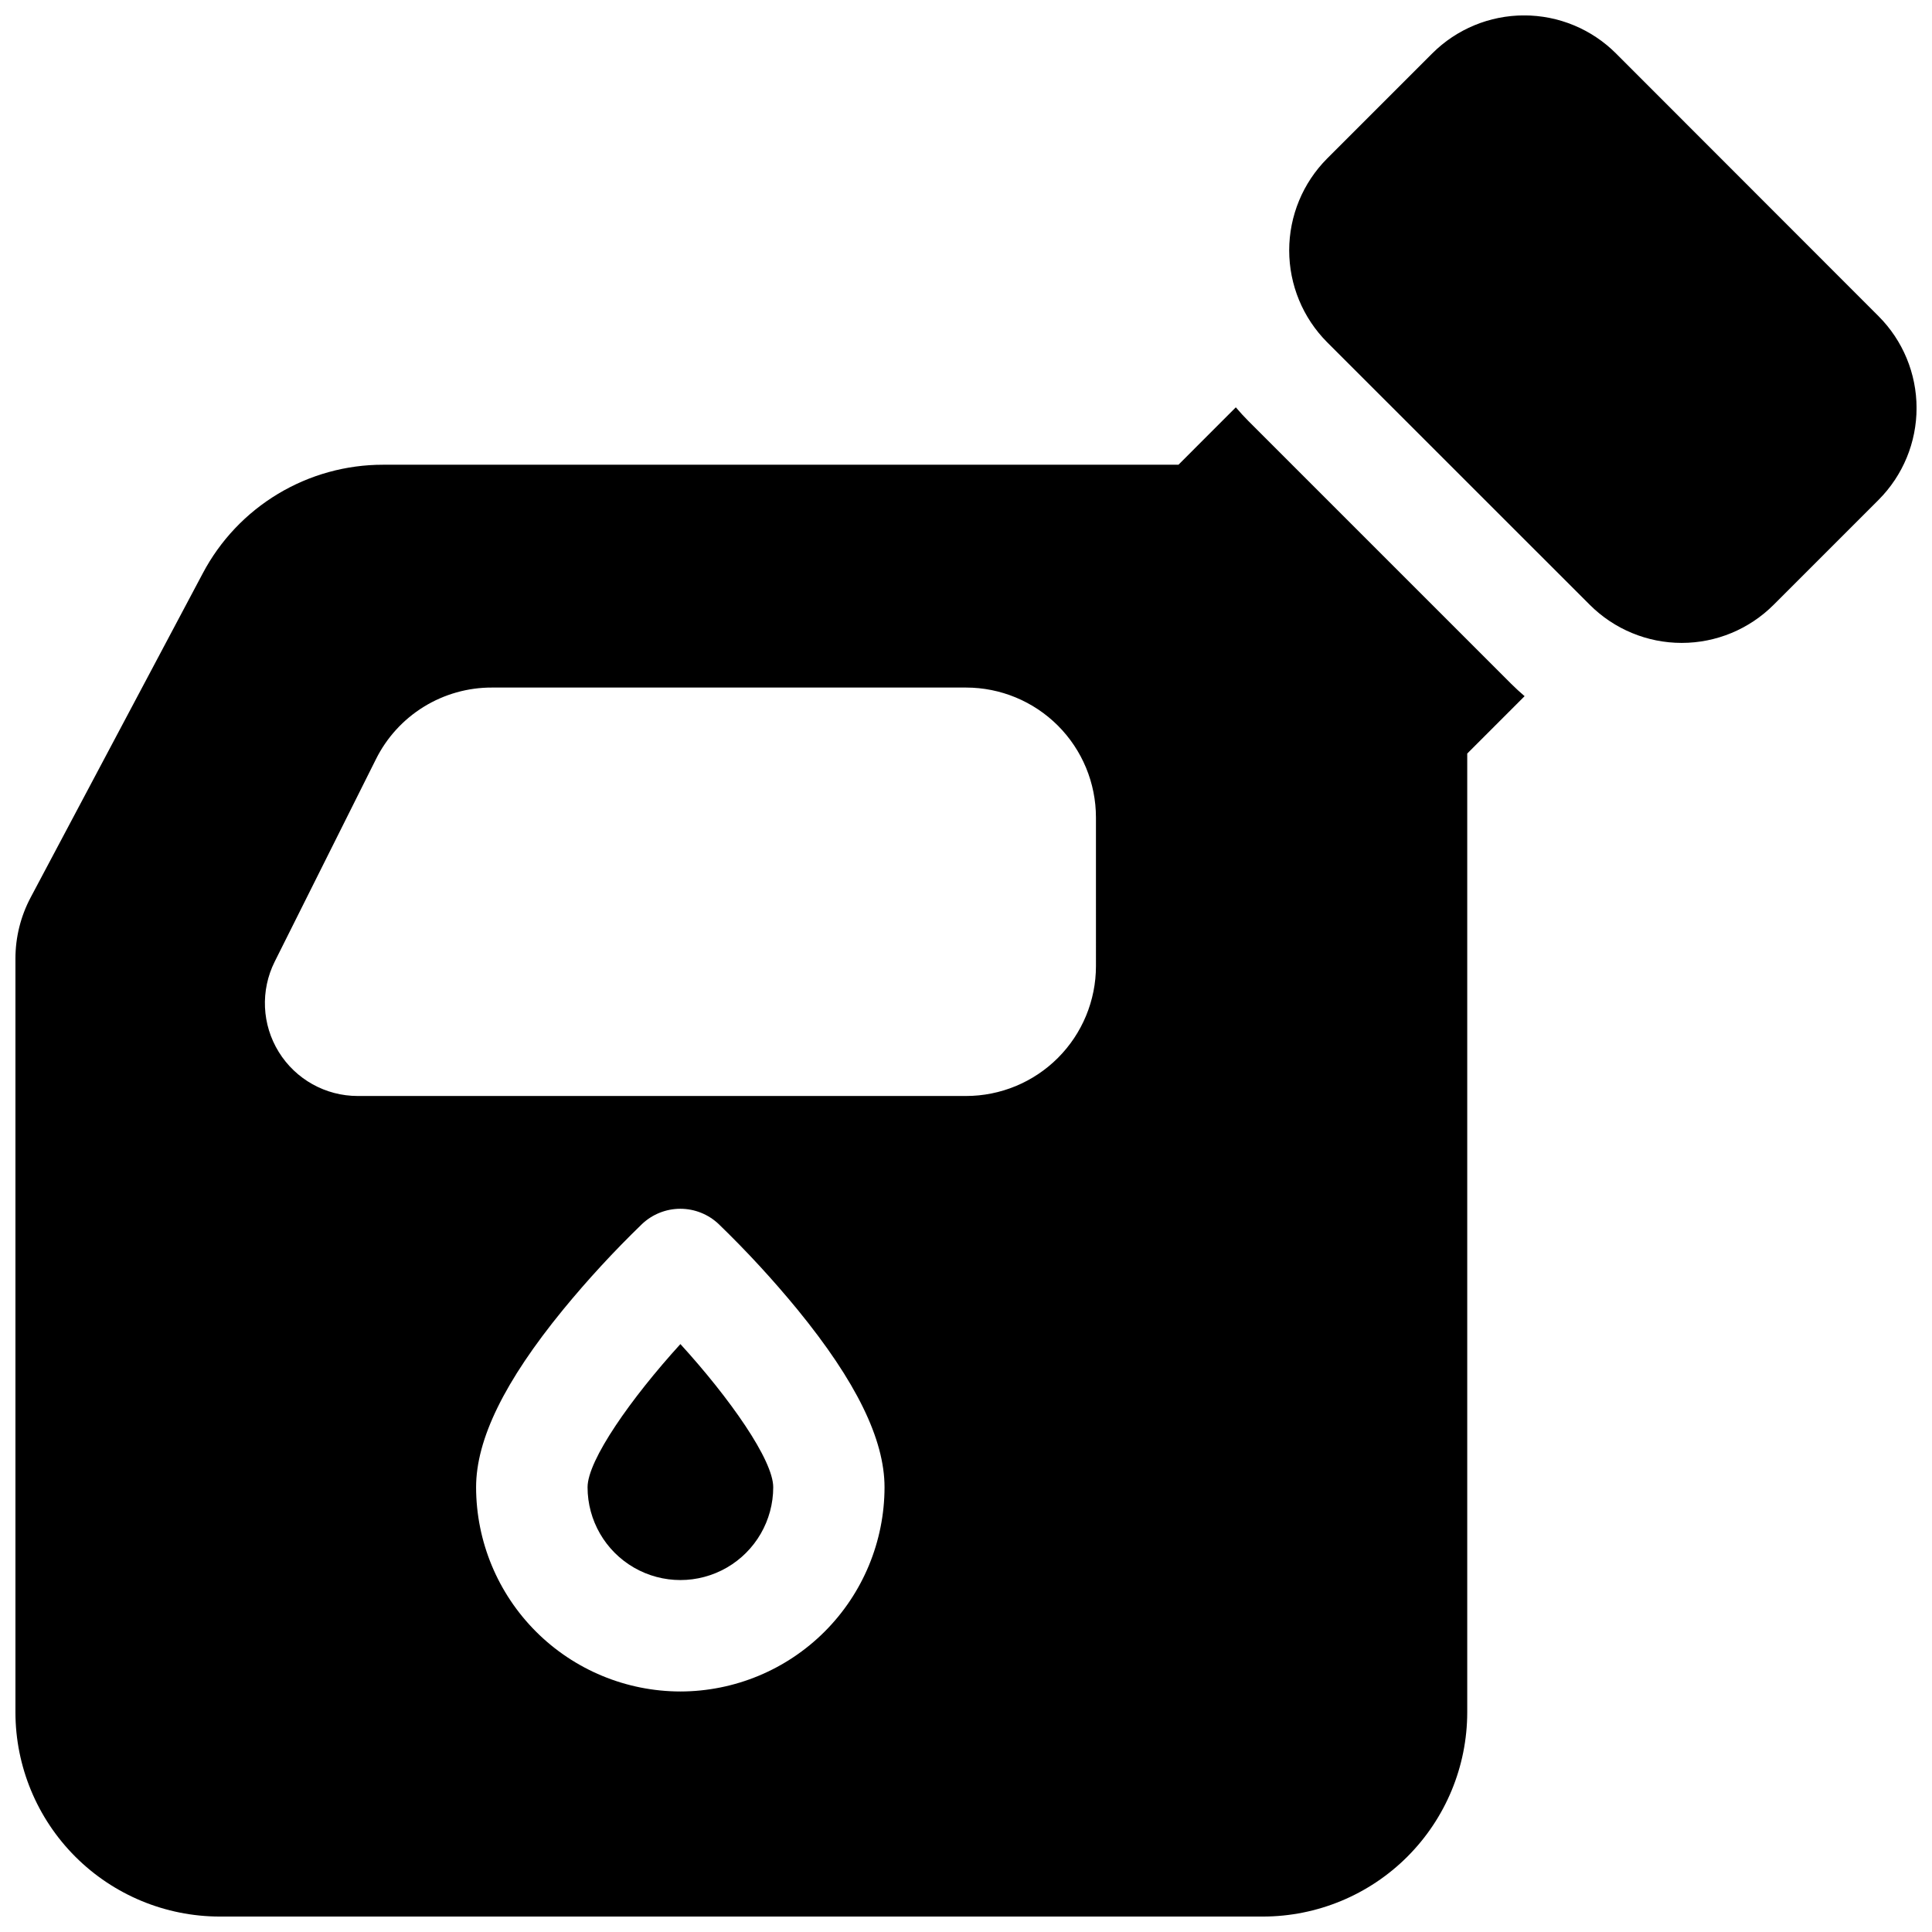 <?xml version="1.0" encoding="UTF-8"?>
<!-- Uploaded to: SVG Repo, www.svgrepo.com, Generator: SVG Repo Mixer Tools -->
<svg width="800px" height="800px" version="1.1" viewBox="144 144 512 512" xmlns="http://www.w3.org/2000/svg">
 <defs>
  <clipPath id="b">
   <path d="m485 148.09h166.9v166.91h-166.9z"/>
  </clipPath>
  <clipPath id="a">
   <path d="m148.09 251h400.91v400.9h-400.91z"/>
  </clipPath>
 </defs>
 <g clip-path="url(#b)">
  <path d="m641.84 227.8-69.586-69.637c-6.461-6.457-15.219-10.082-24.352-10.082-9.133 0-17.891 3.625-24.348 10.082l-27.84 27.836c-6.445 6.465-10.066 15.227-10.066 24.355 0 9.129 3.621 17.891 10.066 24.355l69.602 69.578c6.457 6.457 15.219 10.09 24.352 10.09 9.137 0 17.895-3.633 24.355-10.09l27.836-27.836v-0.004c6.441-6.457 10.055-15.207 10.051-24.328-0.004-9.117-3.625-17.867-10.07-24.32z"/>
 </g>
 <path d="m299.71 538.13c0 8.789 4.691 16.91 12.301 21.305 7.613 4.394 16.988 4.394 24.602 0 7.609-4.394 12.301-12.516 12.301-21.305 0-7.223-11.582-23.664-24.602-37.934-13.008 14.289-24.602 30.742-24.602 37.934z"/>
 <g clip-path="url(#a)">
  <path d="m474.84 255.58c-1.172-1.172-2.273-2.391-3.336-3.633l-15.199 15.211h-210.75c-9.828-0.012-19.473 2.66-27.898 7.727-8.422 5.062-15.305 12.332-19.902 21.02l-45.641 85.949c-2.641 4.984-4.023 10.539-4.023 16.18v199.75c0.016 14.352 5.723 28.105 15.867 38.254 10.148 10.145 23.902 15.852 38.254 15.867h276.5c14.348-0.016 28.105-5.723 38.25-15.867 10.148-10.148 15.855-23.902 15.871-38.254v-254.09l15.203-15.203c-1.238-1.062-2.449-2.164-3.621-3.336zm-150.55 336.68c-14.348-0.02-28.102-5.727-38.25-15.871-10.145-10.148-15.852-23.902-15.871-38.25 0-12.695 7.527-28.062 23.016-47.016 6.543-7.977 13.543-15.57 20.961-22.742 2.742-2.594 6.375-4.043 10.148-4.043 3.777 0 7.41 1.449 10.152 4.043 7.418 7.172 14.414 14.766 20.957 22.742 15.477 18.953 23.008 34.32 23.008 47.016-0.016 14.344-5.719 28.098-15.863 38.246-10.141 10.145-23.891 15.852-38.238 15.875zm110.15-192.25c0 9.133-3.629 17.891-10.086 24.352-6.461 6.457-15.219 10.086-24.352 10.086h-161.2c-8.527 0-16.445-4.414-20.926-11.668-4.484-7.25-4.891-16.305-1.078-23.934l26.805-53.598c2.84-5.734 7.231-10.559 12.676-13.926 5.445-3.363 11.723-5.137 18.121-5.113h125.6c9.133 0 17.891 3.629 24.352 10.086 6.457 6.461 10.086 15.219 10.086 24.352z"/>
 </g>
</svg>